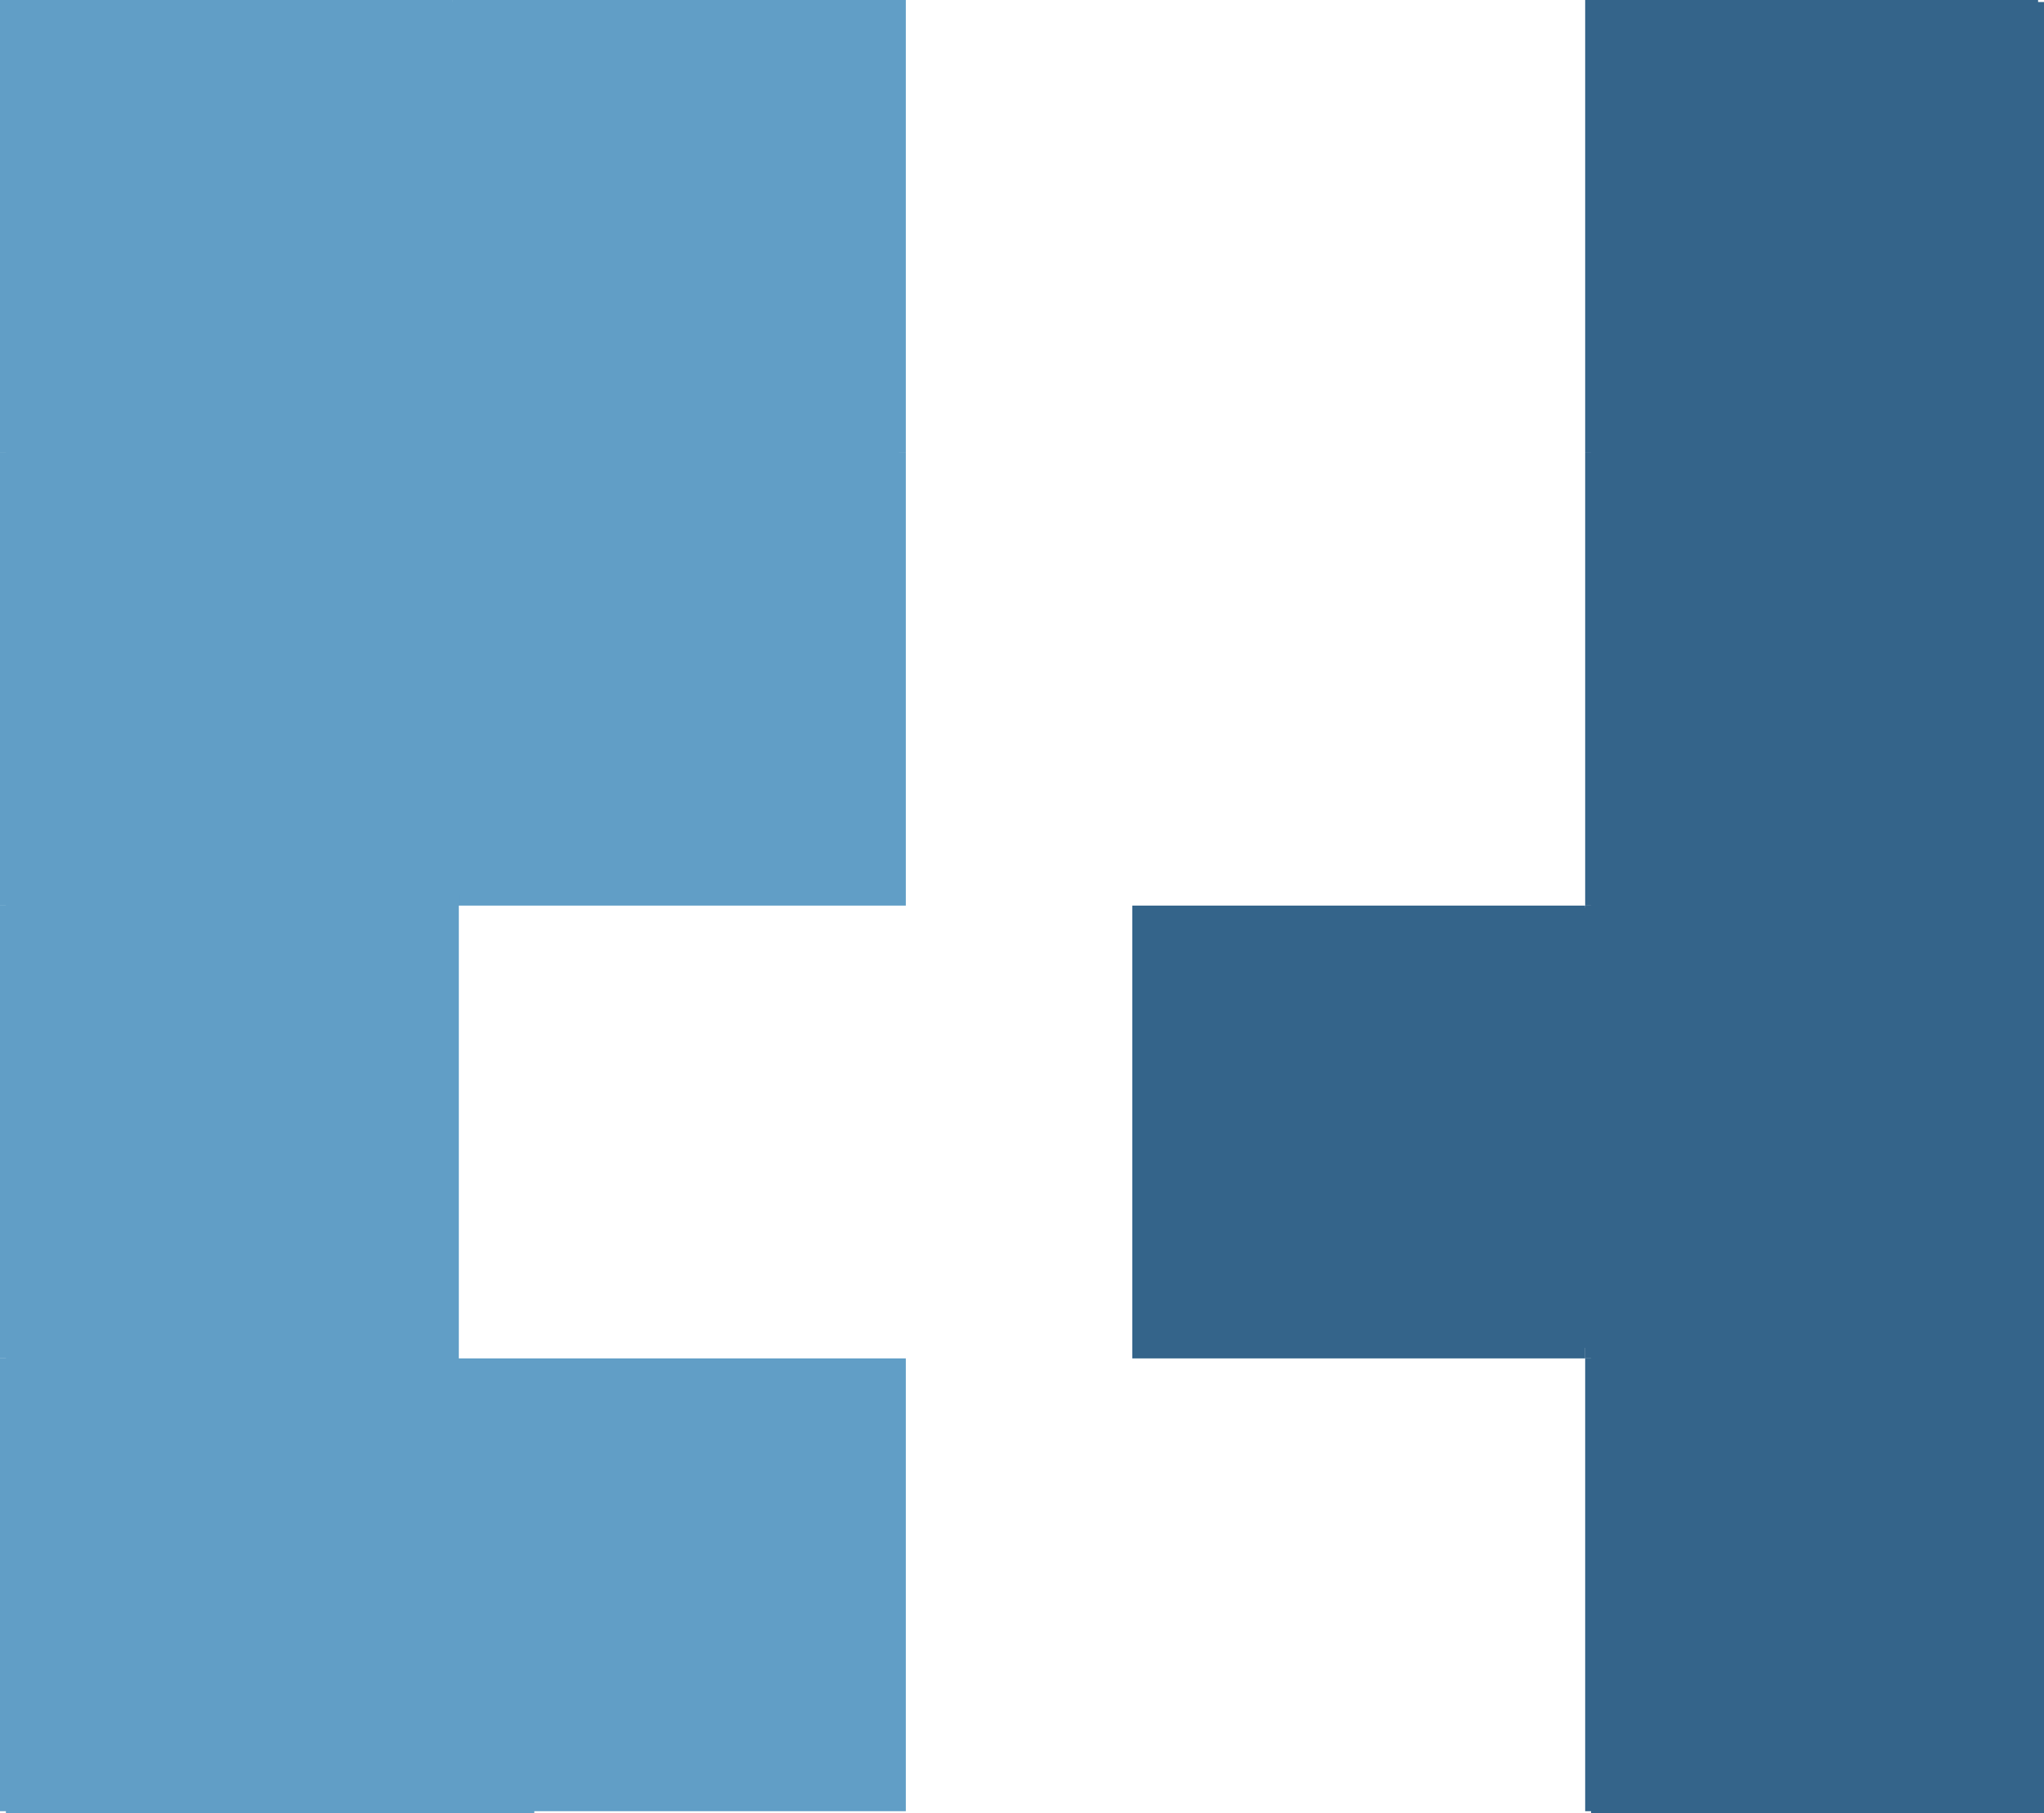 <svg xmlns="http://www.w3.org/2000/svg" id="a" viewBox="0 0 162.47 144.16"><defs><style>.b{fill:#619ec6}.c{fill:#34648a}</style></defs><rect class="b" y="0" width="36" height="36" transform="translate(36 36) rotate(180)"></rect><rect class="b" x="36" y="0" width="36" height="36" transform="translate(108 36) rotate(180)"></rect><rect class="b" x="0" y="36" width="36" height="36" transform="translate(36 108) rotate(180)"></rect><rect class="b" x="36" y="36" width="36" height="36" transform="translate(108 108) rotate(180)"></rect><rect class="b" x="0" y="72" width="36" height="36" transform="translate(36 180) rotate(180)"></rect><rect class="b" x="0" y="108" width="36" height="36" transform="translate(36 252) rotate(180)"></rect><rect class="b" x="36" y="108" width="36" height="36" transform="translate(108 252) rotate(180)"></rect><rect class="c" x="90" y="72" width="36" height="36"></rect><rect class="c" x="126" y="72" width="36" height="36"></rect><rect class="c" x="126" y="36" width="36" height="36"></rect><rect class="c" x="126" width="36" height="36"></rect><rect class="c" x="126" y="108" width="36" height="36"></rect><rect class="b" x=".47" y=".16" width="36" height="144"></rect><rect class="b" x="27.47" y="108.16" width="15" height="36"></rect><rect class="b" x="30.47" y=".16" width="41" height="71"></rect><rect class="c" x="126.47" y=".16" width="36" height="144"></rect><rect class="c" x="121.47" y="72.16" width="11" height="35"></rect></svg>